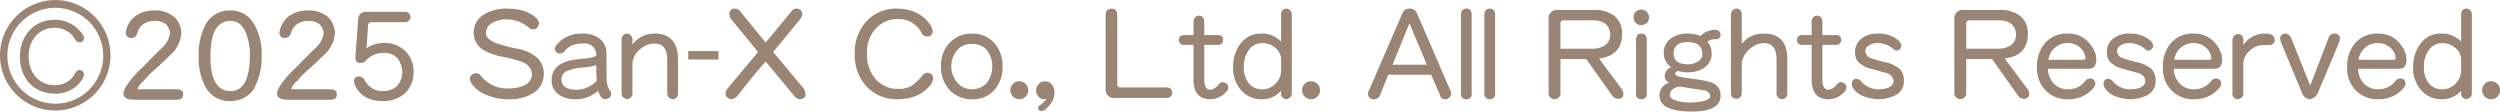<svg xmlns="http://www.w3.org/2000/svg" width="620" height="27.66" viewBox="0 0 620 27.66">
  <defs>
    <style>
      .cls-1 {
        fill: #9a8575;
        fill-rule: evenodd;
      }
    </style>
  </defs>
  <path id="_2025.svg" data-name="2025.svg" class="cls-1" d="M138.812,2878.71a7.167,7.167,0,0,1,4.915,1.63,5.673,5.673,0,0,1,1.737,4.12,8.162,8.162,0,0,1-1.859,4.45q-0.988,1.02-4.433,4.21a21.215,21.215,0,0,0-3.025,3.04,5.046,5.046,0,0,0-1.528,1.98,0.668,0.668,0,0,0,.6.12h9.2a1.974,1.974,0,0,1,1.168.36,1.529,1.529,0,0,1,.361.94,1.669,1.669,0,0,1-.361.93,1.974,1.974,0,0,1-1.168.36H133.69q-2.575,0-2.577-1.53c0-.77.66-1.97,1.978-3.61a28.607,28.607,0,0,1,2.816-2.95c0.979-1.02,2.495-2.55,4.552-4.57a6.306,6.306,0,0,0,2.219-3.85,3.743,3.743,0,0,0-1.048-2.23,4.428,4.428,0,0,0-2.578-.81q-3.624,0-4.554,3.16a1.355,1.355,0,0,1-1.407,1.05,1.181,1.181,0,0,1-1.379-1.29,2.08,2.08,0,0,1,.122-0.7,5.993,5.993,0,0,1,2.455-3.55A7.779,7.779,0,0,1,138.812,2878.71Zm18.871,22.47a6.692,6.692,0,0,1-6.29-3.61,15.3,15.3,0,0,1-1.618-7.52,15.868,15.868,0,0,1,1.589-7.61,6.72,6.72,0,0,1,6.319-3.73,6.491,6.491,0,0,1,5.632,3.07,14.172,14.172,0,0,1,2.069,8.06,16.082,16.082,0,0,1-1.979,8.42A6.863,6.863,0,0,1,157.683,2901.18Zm0-19.88q-5,0-5,8.75,0,8.67,5,8.66,4.706,0,4.793-8.75a14.851,14.851,0,0,0-.9-5.44Q160.349,2881.3,157.683,2881.3Zm19.231-2.59a7.167,7.167,0,0,1,4.915,1.63,5.666,5.666,0,0,1,1.737,4.12,8.154,8.154,0,0,1-1.859,4.45q-0.988,1.02-4.433,4.21a21.147,21.147,0,0,0-3.024,3.04,5.046,5.046,0,0,0-1.528,1.98,0.665,0.665,0,0,0,.6.12h9.2a1.974,1.974,0,0,1,1.168.36,1.527,1.527,0,0,1,.36.94,1.667,1.667,0,0,1-.36.93,1.974,1.974,0,0,1-1.168.36H171.793q-2.576,0-2.577-1.53c0-.77.659-1.97,1.978-3.61a28.575,28.575,0,0,1,2.815-2.95c0.979-1.02,2.5-2.55,4.552-4.57a6.306,6.306,0,0,0,2.219-3.85,3.743,3.743,0,0,0-1.048-2.23,4.427,4.427,0,0,0-2.577-.81q-3.626,0-4.555,3.16a1.355,1.355,0,0,1-1.406,1.05,1.181,1.181,0,0,1-1.379-1.29,2.079,2.079,0,0,1,.121-0.7,6,6,0,0,1,2.455-3.55A7.779,7.779,0,0,1,176.914,2878.71Zm14.737,0.33h9.229a1.3,1.3,0,1,1,0,2.59H192.7a0.805,0.805,0,0,0-.927.81l-0.36,5.63a7.669,7.669,0,0,1,4.314-1.3,7.256,7.256,0,0,1,5.3,2.02,7.079,7.079,0,0,1,2.036,5.26A7.217,7.217,0,0,1,201,2899.2a8,8,0,0,1-5.482,1.98q-4.944,0-6.771-3.52a3.5,3.5,0,0,1-.479-1.38,1.152,1.152,0,0,1,1.409-1.17,1.487,1.487,0,0,1,1.287.93,4.893,4.893,0,0,0,4.554,2.67,5.094,5.094,0,0,0,3.475-1.26,5.509,5.509,0,0,0,1.287-3.28,6.237,6.237,0,0,0-1.049-3.4,4.267,4.267,0,0,0-3.623-1.53,5.786,5.786,0,0,0-4.314,1.86,1.684,1.684,0,0,1-1.257.61,1.153,1.153,0,0,1-1.409-1.18v-0.12l0.688-9.35a2.008,2.008,0,0,1,.6-1.54A2.313,2.313,0,0,1,191.651,2879.04ZM100.5,2889.89a13.7,13.7,0,1,0,13.7-13.76A13.749,13.749,0,0,0,100.5,2889.89Zm1.828,0a11.885,11.885,0,1,1,11.873,11.94A11.9,11.9,0,0,1,102.332,2889.89Zm19-4.29a1.045,1.045,0,0,1-1.105,1.02c-0.963,0-1.1-.95-1.8-1.75a5.88,5.88,0,0,0-4.448-1.85c-3.639,0-6.373,2.86-6.373,7.04,0,4.28,2.714,7.18,6.4,7.18a5.657,5.657,0,0,0,4.564-2.04c0.607-.79.777-1.71,1.66-1.71a1.09,1.09,0,0,1,1.105,1.06,3.188,3.188,0,0,1-.463,1.3,7.731,7.731,0,0,1-6.826,3.49c-5.014,0-8.607-3.68-8.607-9.15,0-5.38,3.685-9.17,8.607-9.17a8.152,8.152,0,0,1,6.891,3.57A1.8,1.8,0,0,1,121.336,2885.6Zm104.833-7.34q4.881,0,7.338,2.34a2.324,2.324,0,0,1,.69,1.3,2.073,2.073,0,0,1-.809,1.38,2.094,2.094,0,0,1-.719.12,1.229,1.229,0,0,1-1.019-.45,8.554,8.554,0,0,0-5.6-2.02,6.69,6.69,0,0,0-3.385.84,2.859,2.859,0,0,0-1.648,2.56c0,0.96.819,1.79,2.456,2.47a41.476,41.476,0,0,0,5.362,1.41,9.963,9.963,0,0,1,4.973,2.32,5.341,5.341,0,0,1,1.558,4.12,5.449,5.449,0,0,1-2.786,4.66,10.92,10.92,0,0,1-5.961,1.42,13.4,13.4,0,0,1-5.722-1.18,7.578,7.578,0,0,1-3.475-2.79,2.179,2.179,0,0,1-.359-1.06,1.218,1.218,0,0,1,.479-1.08,1.924,1.924,0,0,1,1.168-.33,1.537,1.537,0,0,1,1.138.72,8.18,8.18,0,0,0,6.771,3.04,8.854,8.854,0,0,0,3.654-.63,3.265,3.265,0,0,0,2.188-2.77,3.547,3.547,0,0,0-2.458-3.16,42.709,42.709,0,0,0-5.361-1.41,13.124,13.124,0,0,1-4.523-1.75,4.767,4.767,0,0,1-2.128-4.12,5.091,5.091,0,0,1,2.726-4.6A10.5,10.5,0,0,1,226.169,2878.26Zm18.961,8.66a7.357,7.357,0,0,0-2.576.36,5.234,5.234,0,0,0-2.1,1.62,1.415,1.415,0,0,1-1.167.48,0.976,0.976,0,0,1-.93-0.48,0.874,0.874,0,0,1-.24-0.69,1.7,1.7,0,0,1,.479-1.05,7.933,7.933,0,0,1,6.412-2.71,6.778,6.778,0,0,1,4.074,1.17,4.42,4.42,0,0,1,1.827,3.8l0.029,5.35a10.889,10.889,0,0,0,.121,2.14,5.321,5.321,0,0,0,.838,1.83,4.9,4.9,0,0,1,.21.69,1.361,1.361,0,0,1-.929,1.18,4.025,4.025,0,0,1-.568.12,1.3,1.3,0,0,1-1.049-.58,5.723,5.723,0,0,1-.719-1.53,8.106,8.106,0,0,1-5.692,2.11,6.945,6.945,0,0,1-4.1-1.18,4.093,4.093,0,0,1-1.739-3.52c0-2.56,1.518-4.2,4.554-4.9a33.046,33.046,0,0,1,3.5-.48,9.017,9.017,0,0,0,3.025-.69A2.837,2.837,0,0,0,245.13,2886.92Zm3.265,5.38a16.892,16.892,0,0,1-3.505.58,11,11,0,0,0-3.384.72,2.175,2.175,0,0,0-1.737,2.22q0,2.565,3.834,2.56a7.163,7.163,0,0,0,4.913-2.22c-0.08-.87-0.121-1.84-0.121-2.92v-0.94Zm14.409-7.85q5.841,0,5.842,6.44v8.3a1.356,1.356,0,0,1-1.289,1.54,1.5,1.5,0,0,1-1.378-1.54v-8.3q0-3.975-3.175-3.97a5.408,5.408,0,0,0-3.235,1.17,5.242,5.242,0,0,0-2.217,3.61v7.4a1.48,1.48,0,0,1-1.288,1.63,2.194,2.194,0,0,1-1.019-.48,1.468,1.468,0,0,1-.39-1.15v-12.99a1.706,1.706,0,0,1,.48-1.3,1.194,1.194,0,0,1,.929-0.36,1.438,1.438,0,0,1,.928.48,1.571,1.571,0,0,1,.36,1.18v1.05A6.7,6.7,0,0,1,262.8,2884.45Zm8.387,4.33h7.489v2.11h-7.489v-2.11Zm26.871-10.52a1.294,1.294,0,0,1,1.288.81,3.608,3.608,0,0,1,.12.6,2.068,2.068,0,0,1-.569,1.26l-6.651,8.1,7.579,9.05a3.03,3.03,0,0,1,.449,1.38,1.266,1.266,0,0,1-.329.94,4.332,4.332,0,0,1-1.048.36,2.3,2.3,0,0,1-1.288-.7l-7.22-8.69q-3.055,3.465-7.129,8.69a3.874,3.874,0,0,1-1.379.7,2.339,2.339,0,0,1-1.049-.49,1.186,1.186,0,0,1-.358-0.93,1.908,1.908,0,0,1,.449-1.26l7.579-9.05q-1.708-2.145-6.531-7.98a2.175,2.175,0,0,1-.569-1.38,1.246,1.246,0,0,1,1.409-1.41,1.668,1.668,0,0,1,1.168.57l6.41,7.85,6.29-7.61A1.607,1.607,0,0,1,298.062,2878.26Zm32.5,15.91a1.7,1.7,0,0,1,1.049.48,1.261,1.261,0,0,1,.329.93,4.725,4.725,0,0,1-.45,1.3q-2.815,3.84-8.387,3.85a10.2,10.2,0,0,1-7.609-3.07,11.338,11.338,0,0,1-3-8.28,11.08,11.08,0,0,1,3.266-8.33,9.717,9.717,0,0,1,6.979-2.79q6.022,0,8.747,4.45a5.214,5.214,0,0,1,.36,1.29,1.8,1.8,0,0,1-.479.93,1.558,1.558,0,0,1-.929.24,1.409,1.409,0,0,1-1.408-.96,6.414,6.414,0,0,0-5.931-3.37,7.219,7.219,0,0,0-5.033,1.99,8.462,8.462,0,0,0-2.546,6.55,9.118,9.118,0,0,0,2.217,6.44,7.257,7.257,0,0,0,5.481,2.35,6.138,6.138,0,0,0,3.475-.84,14.231,14.231,0,0,0,2.458-2.32A1.663,1.663,0,0,1,330.564,2894.17Zm10.994-9.72a7.067,7.067,0,0,1,5.512,2.32,8.349,8.349,0,0,1,2.067,5.77,8.529,8.529,0,0,1-1.978,5.84,7.1,7.1,0,0,1-5.6,2.35,7.37,7.37,0,0,1-5.512-2.26,8.152,8.152,0,0,1-2.157-5.93,7.922,7.922,0,0,1,2.427-6.1A7.367,7.367,0,0,1,341.558,2884.45Zm0,13.81a5.064,5.064,0,0,0,3.624-1.5,6.9,6.9,0,0,0,1.409-4.1,6.265,6.265,0,0,0-1.649-4.45,4.6,4.6,0,0,0-3.265-1.17,4.53,4.53,0,0,0-3.475,1.17,6.206,6.206,0,0,0-.12,8.55A4.639,4.639,0,0,0,341.558,2898.26Zm9.525,0.24a2.17,2.17,0,0,1,.659-1.59,2.085,2.085,0,0,1,1.558-.64,2.174,2.174,0,0,1,1.588.67,2.121,2.121,0,0,1,.628,1.56,2.166,2.166,0,0,1-.659,1.59,2.083,2.083,0,0,1-1.557.64A2.217,2.217,0,0,1,351.083,2898.5Zm8.927,2.11a2.028,2.028,0,0,1-.63.12,1.739,1.739,0,0,1-1.317-.67,2.1,2.1,0,0,1-.6-1.5,2.2,2.2,0,0,1,.658-1.62,2.085,2.085,0,0,1,1.559-.64,2.048,2.048,0,0,1,1.8.91,3.457,3.457,0,0,1,.538,2.01,4.479,4.479,0,0,1-.6,2.11,6.71,6.71,0,0,1-1.108,1.41,2.358,2.358,0,0,1-1.438.9,0.758,0.758,0,0,1-.9-0.81,0.9,0.9,0,0,1,.539-0.69A4.408,4.408,0,0,0,360.01,2900.61Zm16.175-22.35q1.409,0,1.408,1.74v17a0.77,0.77,0,0,0,.809.81H389.7a1.313,1.313,0,1,1,0,2.59h-12.7a2.06,2.06,0,0,1-2.306-2.35V2880Q374.688,2878.26,376.185,2878.26Zm27.53,18.25a1.579,1.579,0,0,1,1.288.7,1.974,1.974,0,0,1,.12.6,1.324,1.324,0,0,1-.36.93,5.465,5.465,0,0,1-4.074,1.99q-4.194,0-4.193-4.91v-8.57h-2.217a1.183,1.183,0,0,1-1.407-1.26c0-.79.508-1.18,1.526-1.18h2.1v-3.16a1.815,1.815,0,0,1,.389-1.23,1.135,1.135,0,0,1,.9-0.42q1.377,0,1.378,1.65v3.16h3.385a1.163,1.163,0,0,1,1.288,1.18,1.2,1.2,0,0,1-1.288,1.26h-3.385v8.45c0,1.73.468,2.62,1.408,2.68a3.1,3.1,0,0,0,2.216-1.38A1.1,1.1,0,0,1,403.715,2896.51Zm15.877-18.25a1.517,1.517,0,0,1,.929.45,1.611,1.611,0,0,1,.358,1.17v19.22a1.821,1.821,0,0,1-.358,1.17,4.931,4.931,0,0,1-.929.46,1.408,1.408,0,0,1-1.377-1.63v-0.48a6.231,6.231,0,0,1-4.794,2.11,6.578,6.578,0,0,1-5-2.11,8.145,8.145,0,0,1-2.1-5.83,9.382,9.382,0,0,1,1.885-5.93,6.125,6.125,0,0,1,5.093-2.41,6.34,6.34,0,0,1,4.915,1.99v-6.56Q418.215,2878.26,419.592,2878.26Zm-6.051,8.54a4.027,4.027,0,0,0-3.266,1.65,6.8,6.8,0,0,0-1.287,4.34,5.9,5.9,0,0,0,1.406,4.18,4.085,4.085,0,0,0,3.266,1.29,4.374,4.374,0,0,0,3.3-1.53,4.574,4.574,0,0,0,1.258-3.01v-2.83a3.714,3.714,0,0,0-1.5-2.95A4.991,4.991,0,0,0,413.541,2886.8Zm9.885,11.7a2.16,2.16,0,0,1,.66-1.59,2.081,2.081,0,0,1,1.557-.64,2.178,2.178,0,0,1,1.589.67,2.124,2.124,0,0,1,.627,1.56,2.17,2.17,0,0,1-.659,1.59,2.081,2.081,0,0,1-1.557.64A2.215,2.215,0,0,1,423.426,2898.5Zm26.63-20.24a1.856,1.856,0,0,1,1.857,1.17l8.27,19.07a1.661,1.661,0,0,1,.238.81,1.61,1.61,0,0,1-1.168,1.42h-0.36a1.218,1.218,0,0,1-1.258-1.06l-2.216-5.02H444.784l-2.066,5.14a1.553,1.553,0,0,1-1.409.94,1.3,1.3,0,0,1-1.528-1.42,1.413,1.413,0,0,1,.241-0.81l8.268-19.07A1.787,1.787,0,0,1,450.056,2878.26Zm-4.194,13.92h8.508l-4.314-10.28Zm18.333-13.92q1.29,0,1.29,1.62v19.34a1.25,1.25,0,0,1-1.29,1.51,1.282,1.282,0,0,1-1.377-1.51v-19.34Q462.818,2878.26,464.2,2878.26Zm5.813,0q1.286,0,1.287,1.62v19.34a1.249,1.249,0,0,1-1.287,1.51,1.283,1.283,0,0,1-1.38-1.51v-19.34Q468.628,2878.26,470.008,2878.26Zm17.493,12.51v8.21a1.509,1.509,0,0,1-1.408,1.75,1.55,1.55,0,0,1-1.529-1.75v-18.05a2.068,2.068,0,0,1,2.339-2.34h8.866a8.053,8.053,0,0,1,4.941,1.35,5.391,5.391,0,0,1,2.069,4.63q0,5.295-5.723,6.08l5.6,7.49a1.952,1.952,0,0,1,.447,1.29,1.124,1.124,0,0,1-1.287,1.18,1.742,1.742,0,0,1-1.5-.82l-6.409-9.02H487.5Zm0.808-9.6a0.718,0.718,0,0,0-.808.82v6.22h8.027a6.257,6.257,0,0,0,2.817-.72,3.171,3.171,0,0,0,1.5-2.68,3.484,3.484,0,0,0-1.226-2.82,4.943,4.943,0,0,0-2.966-.82h-7.341Zm19.232-2.68a2.106,2.106,0,0,1,1.379.58,2.848,2.848,0,0,1,.6,1.29,3.71,3.71,0,0,1-.479,1.41,3.047,3.047,0,0,1-1.409.58,1.877,1.877,0,0,1-1.975-1.99,1.682,1.682,0,0,1,.479-1.29A1.984,1.984,0,0,1,507.541,2878.49Zm-0.03,5.96c0.938,0,1.409.55,1.409,1.66v13.11a1.3,1.3,0,0,1-1.409,1.51,1.238,1.238,0,0,1-1.258-1.51v-13.11C506.253,2885,506.672,2884.45,507.511,2884.45Zm18.214-.93h0.119a1.423,1.423,0,0,1,1.049.36,2.085,2.085,0,0,1,.328.93,1.056,1.056,0,0,1-1.048,1.06,3.183,3.183,0,0,0-2.217.57,4.528,4.528,0,0,1,1.049,2.94,4.08,4.08,0,0,1-1.5,3.28,6.733,6.733,0,0,1-4.313,1.39,7.247,7.247,0,0,1-2.458-.33,1.094,1.094,0,0,0-.807.69q0,0.69,2.905,1.05,5.273,0.66,6.53,1.3a3.151,3.151,0,0,1,1.856,3.03q0,3.975-6.978,3.98H520q-7.938,0-7.938-3.98a3.1,3.1,0,0,1,2.576-3.15,1.157,1.157,0,0,1-.927-0.61,1.584,1.584,0,0,1-.36-1.02v-0.12a2.327,2.327,0,0,1,1.647-2.1,4.166,4.166,0,0,1-1.888-3.52,4.273,4.273,0,0,1,1.827-3.65,6.675,6.675,0,0,1,4.015-1.17,8.133,8.133,0,0,1,3.265.6A4.953,4.953,0,0,1,525.725,2883.52Zm-6.2,18.02q5-.06,5.153-1.62a1.816,1.816,0,0,0-1.768-1.42q-1.948-.3-5.811-0.93-2.455.45-2.457,2.1c0,0.69.689,1.2,2.068,1.54A10.417,10.417,0,0,0,519.523,2901.54Zm-0.45-14.98q-3.5,0-3.5,2.82,0,2.685,3.5,2.68a4.531,4.531,0,0,0,2.577-.72,2.018,2.018,0,0,0,1.048-1.83Q522.611,2886.555,519.073,2886.56Zm18.844-2.11q5.839,0,5.84,6.32v8.42a1.356,1.356,0,0,1-1.287,1.54,1.445,1.445,0,0,1-1.378-1.54v-8.3q0-4.095-3.175-4.09a5.367,5.367,0,0,0-3.236,1.29,5.446,5.446,0,0,0-2.216,3.64v7.37c-0.082,1.01-.511,1.51-1.29,1.51a1.754,1.754,0,0,1-1.048-.34,1.821,1.821,0,0,1-.358-1.17v-19.22a1.646,1.646,0,0,1,.479-1.26,1.193,1.193,0,0,1,.927-0.36q1.29,0,1.29,1.62v7.16A6.6,6.6,0,0,1,537.917,2884.45ZM557,2896.51a1.583,1.583,0,0,1,1.29.7,2,2,0,0,1,.119.6,1.32,1.32,0,0,1-.36.93,5.465,5.465,0,0,1-4.073,1.99q-4.2,0-4.194-4.91v-8.57h-2.217a1.185,1.185,0,0,1-1.409-1.26c0-.79.509-1.18,1.528-1.18h2.1v-3.16a1.82,1.82,0,0,1,.389-1.23,1.132,1.132,0,0,1,.9-0.42q1.379,0,1.38,1.65v3.16h3.385a1.161,1.161,0,0,1,1.287,1.18,1.2,1.2,0,0,1-1.287,1.26h-3.385v8.45c0,1.73.468,2.62,1.407,2.68a3.1,3.1,0,0,0,2.216-1.38A1.1,1.1,0,0,1,557,2896.51Zm9.166-9.71a3.817,3.817,0,0,0-2.216.6,1.568,1.568,0,0,0-.837,1.5,1.911,1.911,0,0,0,1.406,1.66q1.137,0.39,3.265.93a8.294,8.294,0,0,1,3.866,1.75,4.086,4.086,0,0,1,1.017,2.92,3.821,3.821,0,0,1-1.976,3.51,9.6,9.6,0,0,1-4.313,1.06,11.013,11.013,0,0,1-4.2-.94,5.049,5.049,0,0,1-1.589-1.17,2.623,2.623,0,0,1-.837-1.74,1.077,1.077,0,0,1,1.258-1.18,1.434,1.434,0,0,1,1.049.57,5.422,5.422,0,0,0,4.192,1.99q3.715,0,3.866-2.1a2.21,2.21,0,0,0-1.649-1.87q0-.03-3.713-1.05a6.93,6.93,0,0,1-3.506-1.87,3.468,3.468,0,0,1-.689-2.22v-0.12a4.082,4.082,0,0,1,1.557-3.32,6.16,6.16,0,0,1,4.044-1.26,7.536,7.536,0,0,1,5.363,1.87,3.724,3.724,0,0,1,.569,1.17,1.837,1.837,0,0,1-.689,1.05,1.061,1.061,0,0,1-.479.12,1.238,1.238,0,0,1-.808-0.33A6.124,6.124,0,0,0,566.163,2886.8Zm21.959,3.97v8.21a1.51,1.51,0,0,1-1.409,1.75,1.549,1.549,0,0,1-1.528-1.75v-18.05a2.067,2.067,0,0,1,2.338-2.34h8.866a8.056,8.056,0,0,1,4.942,1.35,5.393,5.393,0,0,1,2.068,4.63q0,5.295-5.723,6.08l5.6,7.49a1.958,1.958,0,0,1,.447,1.29,1.123,1.123,0,0,1-1.287,1.18,1.742,1.742,0,0,1-1.5-.82l-6.408-9.02h-6.411Zm0.808-9.6a0.718,0.718,0,0,0-.808.82v6.22h8.029a6.262,6.262,0,0,0,2.815-.72,3.171,3.171,0,0,0,1.5-2.68,3.481,3.481,0,0,0-1.226-2.82,4.943,4.943,0,0,0-2.966-.82h-7.34Zm24.445,3.28a6.758,6.758,0,0,1,4.343,1.45,7.728,7.728,0,0,1,2.547,3.88q0.119,1.05.119,1.29c-0.081,1.4-.7,2.11-1.859,2.11H608.372a5.589,5.589,0,0,0,1.5,3.7,4.662,4.662,0,0,0,3.386,1.38h0.12a5.222,5.222,0,0,0,4.313-2.1,1.4,1.4,0,0,1,1.168-.58,1.221,1.221,0,0,1,1.168.69,2.061,2.061,0,0,1,.12.61,1.782,1.782,0,0,1-.358.93,7.97,7.97,0,0,1-6.531,2.92,7.441,7.441,0,0,1-5.394-2.14,7.731,7.731,0,0,1-2.185-5.8,8.807,8.807,0,0,1,2.037-6.05A7.147,7.147,0,0,1,613.375,2884.45Zm-4.884,6.5H617q0.688,0,.688-0.45,0-.06-0.121-0.72a4.1,4.1,0,0,0-1.616-2.17,4.429,4.429,0,0,0-2.576-.81,4.745,4.745,0,0,0-3.146,1.05A4.917,4.917,0,0,0,608.491,2890.95Zm20.1-4.15a3.812,3.812,0,0,0-2.216.6,1.569,1.569,0,0,0-.84,1.5,1.913,1.913,0,0,0,1.409,1.66q1.137,0.39,3.265.93a8.273,8.273,0,0,1,3.864,1.75,4.078,4.078,0,0,1,1.02,2.92,3.82,3.82,0,0,1-1.979,3.51,9.582,9.582,0,0,1-4.314,1.06,11.011,11.011,0,0,1-4.192-.94,5,5,0,0,1-1.588-1.17,2.624,2.624,0,0,1-.84-1.74,1.079,1.079,0,0,1,1.26-1.18,1.431,1.431,0,0,1,1.046.57,5.427,5.427,0,0,0,4.2,1.99q3.712,0,3.864-2.1a2.2,2.2,0,0,0-1.647-1.87q0-.03-3.713-1.05a6.926,6.926,0,0,1-3.506-1.87,3.468,3.468,0,0,1-.689-2.22v-0.12a4.082,4.082,0,0,1,1.557-3.32,6.158,6.158,0,0,1,4.044-1.26,7.54,7.54,0,0,1,5.363,1.87,3.746,3.746,0,0,1,.569,1.17,1.847,1.847,0,0,1-.689,1.05,1.058,1.058,0,0,1-.479.12,1.243,1.243,0,0,1-.81-0.33A6.121,6.121,0,0,0,628.591,2886.8Zm16-2.35a6.757,6.757,0,0,1,4.342,1.45,7.72,7.72,0,0,1,2.546,3.88q0.122,1.05.121,1.29c-0.081,1.4-.7,2.11-1.859,2.11H639.586a5.589,5.589,0,0,0,1.5,3.7,4.663,4.663,0,0,0,3.384,1.38h0.122a5.227,5.227,0,0,0,4.313-2.1,1.4,1.4,0,0,1,1.168-.58,1.224,1.224,0,0,1,1.168.69,2.055,2.055,0,0,1,.119.61,1.762,1.762,0,0,1-.36.93,7.961,7.961,0,0,1-6.53,2.92,7.442,7.442,0,0,1-5.392-2.14,7.733,7.733,0,0,1-2.187-5.8,8.808,8.808,0,0,1,2.039-6.05A7.146,7.146,0,0,1,644.589,2884.45Zm-4.884,6.5h8.506c0.459,0,.691-0.15.691-0.45q0-.06-0.121-0.72a4.091,4.091,0,0,0-1.618-2.17,4.418,4.418,0,0,0-2.574-.81,4.748,4.748,0,0,0-3.147,1.05A4.911,4.911,0,0,0,639.705,2890.95Zm22.616-6.5c1.5,0,2.266.51,2.306,1.54a1.216,1.216,0,0,1-.328.93,1.713,1.713,0,0,1-1.048.36h-1.288a5.163,5.163,0,0,0-3.416,1.29,4.68,4.68,0,0,0-1.708,3.13v7.4a1.443,1.443,0,0,1-1.406,1.63,1.336,1.336,0,0,1-1.29-1.54v-12.96a1.5,1.5,0,0,1,.36-1.18,1.333,1.333,0,0,1,1.049-.48c0.857,0,1.287.56,1.287,1.66v1.05A6.41,6.41,0,0,1,662.321,2884.45Zm17.195,0a1.358,1.358,0,0,1,.9.33,1.071,1.071,0,0,1,.389.84,2.736,2.736,0,0,1-.241,1.06l-5.241,12.51a2.7,2.7,0,0,1-1.978,1.54,2.205,2.205,0,0,1-1.888-1.42l-5.241-12.63a2.736,2.736,0,0,1-.241-1.06,1.069,1.069,0,0,1,.39-0.84,1.354,1.354,0,0,1,.9-0.33,1.6,1.6,0,0,1,1.406,1.05l4.764,11.83,4.552-11.83A1.529,1.529,0,0,1,679.516,2884.45Zm10.785,0a6.758,6.758,0,0,1,4.343,1.45,7.718,7.718,0,0,1,2.545,3.88q0.123,1.05.122,1.29c-0.081,1.4-.7,2.11-1.859,2.11H685.3a5.589,5.589,0,0,0,1.5,3.7,4.665,4.665,0,0,0,3.385,1.38H690.3a5.221,5.221,0,0,0,4.312-2.1,1.407,1.407,0,0,1,1.17-.58,1.224,1.224,0,0,1,1.168.69,2.055,2.055,0,0,1,.119.61,1.762,1.762,0,0,1-.36.93,7.961,7.961,0,0,1-6.53,2.92,7.438,7.438,0,0,1-5.392-2.14,7.733,7.733,0,0,1-2.187-5.8,8.812,8.812,0,0,1,2.038-6.05A7.149,7.149,0,0,1,690.3,2884.45Zm-4.883,6.5h8.506q0.689,0,.689-0.45c0-.04-0.039-0.28-0.12-0.72a4.089,4.089,0,0,0-1.617-2.17,4.419,4.419,0,0,0-2.575-.81,4.743,4.743,0,0,0-3.146,1.05A4.907,4.907,0,0,0,685.418,2890.95Zm26.81-12.69a1.519,1.519,0,0,1,.93.45,1.615,1.615,0,0,1,.357,1.17v19.22a1.826,1.826,0,0,1-.357,1.17,4.934,4.934,0,0,1-.93.46,1.409,1.409,0,0,1-1.377-1.63v-0.48a6.229,6.229,0,0,1-4.793,2.11,6.577,6.577,0,0,1-5-2.11,8.146,8.146,0,0,1-2.1-5.83,9.382,9.382,0,0,1,1.886-5.93,6.122,6.122,0,0,1,5.092-2.41,6.339,6.339,0,0,1,4.915,1.99v-6.56Q710.851,2878.26,712.228,2878.26Zm-6.051,8.54a4.026,4.026,0,0,0-3.265,1.65,6.8,6.8,0,0,0-1.29,4.34,5.9,5.9,0,0,0,1.409,4.18,4.08,4.08,0,0,0,3.265,1.29,4.367,4.367,0,0,0,3.295-1.53,4.567,4.567,0,0,0,1.26-3.01v-2.83a3.714,3.714,0,0,0-1.5-2.95A5,5,0,0,0,706.177,2886.8Zm9.886,11.7a2.162,2.162,0,0,1,.659-1.59,2.083,2.083,0,0,1,1.557-.64,2.17,2.17,0,0,1,1.587.67,2.115,2.115,0,0,1,.63,1.56,2.171,2.171,0,0,1-.66,1.59,2.081,2.081,0,0,1-1.557.64A2.215,2.215,0,0,1,716.063,2898.5Z" transform="translate(-100.5 -2876.12)"/>
</svg>
